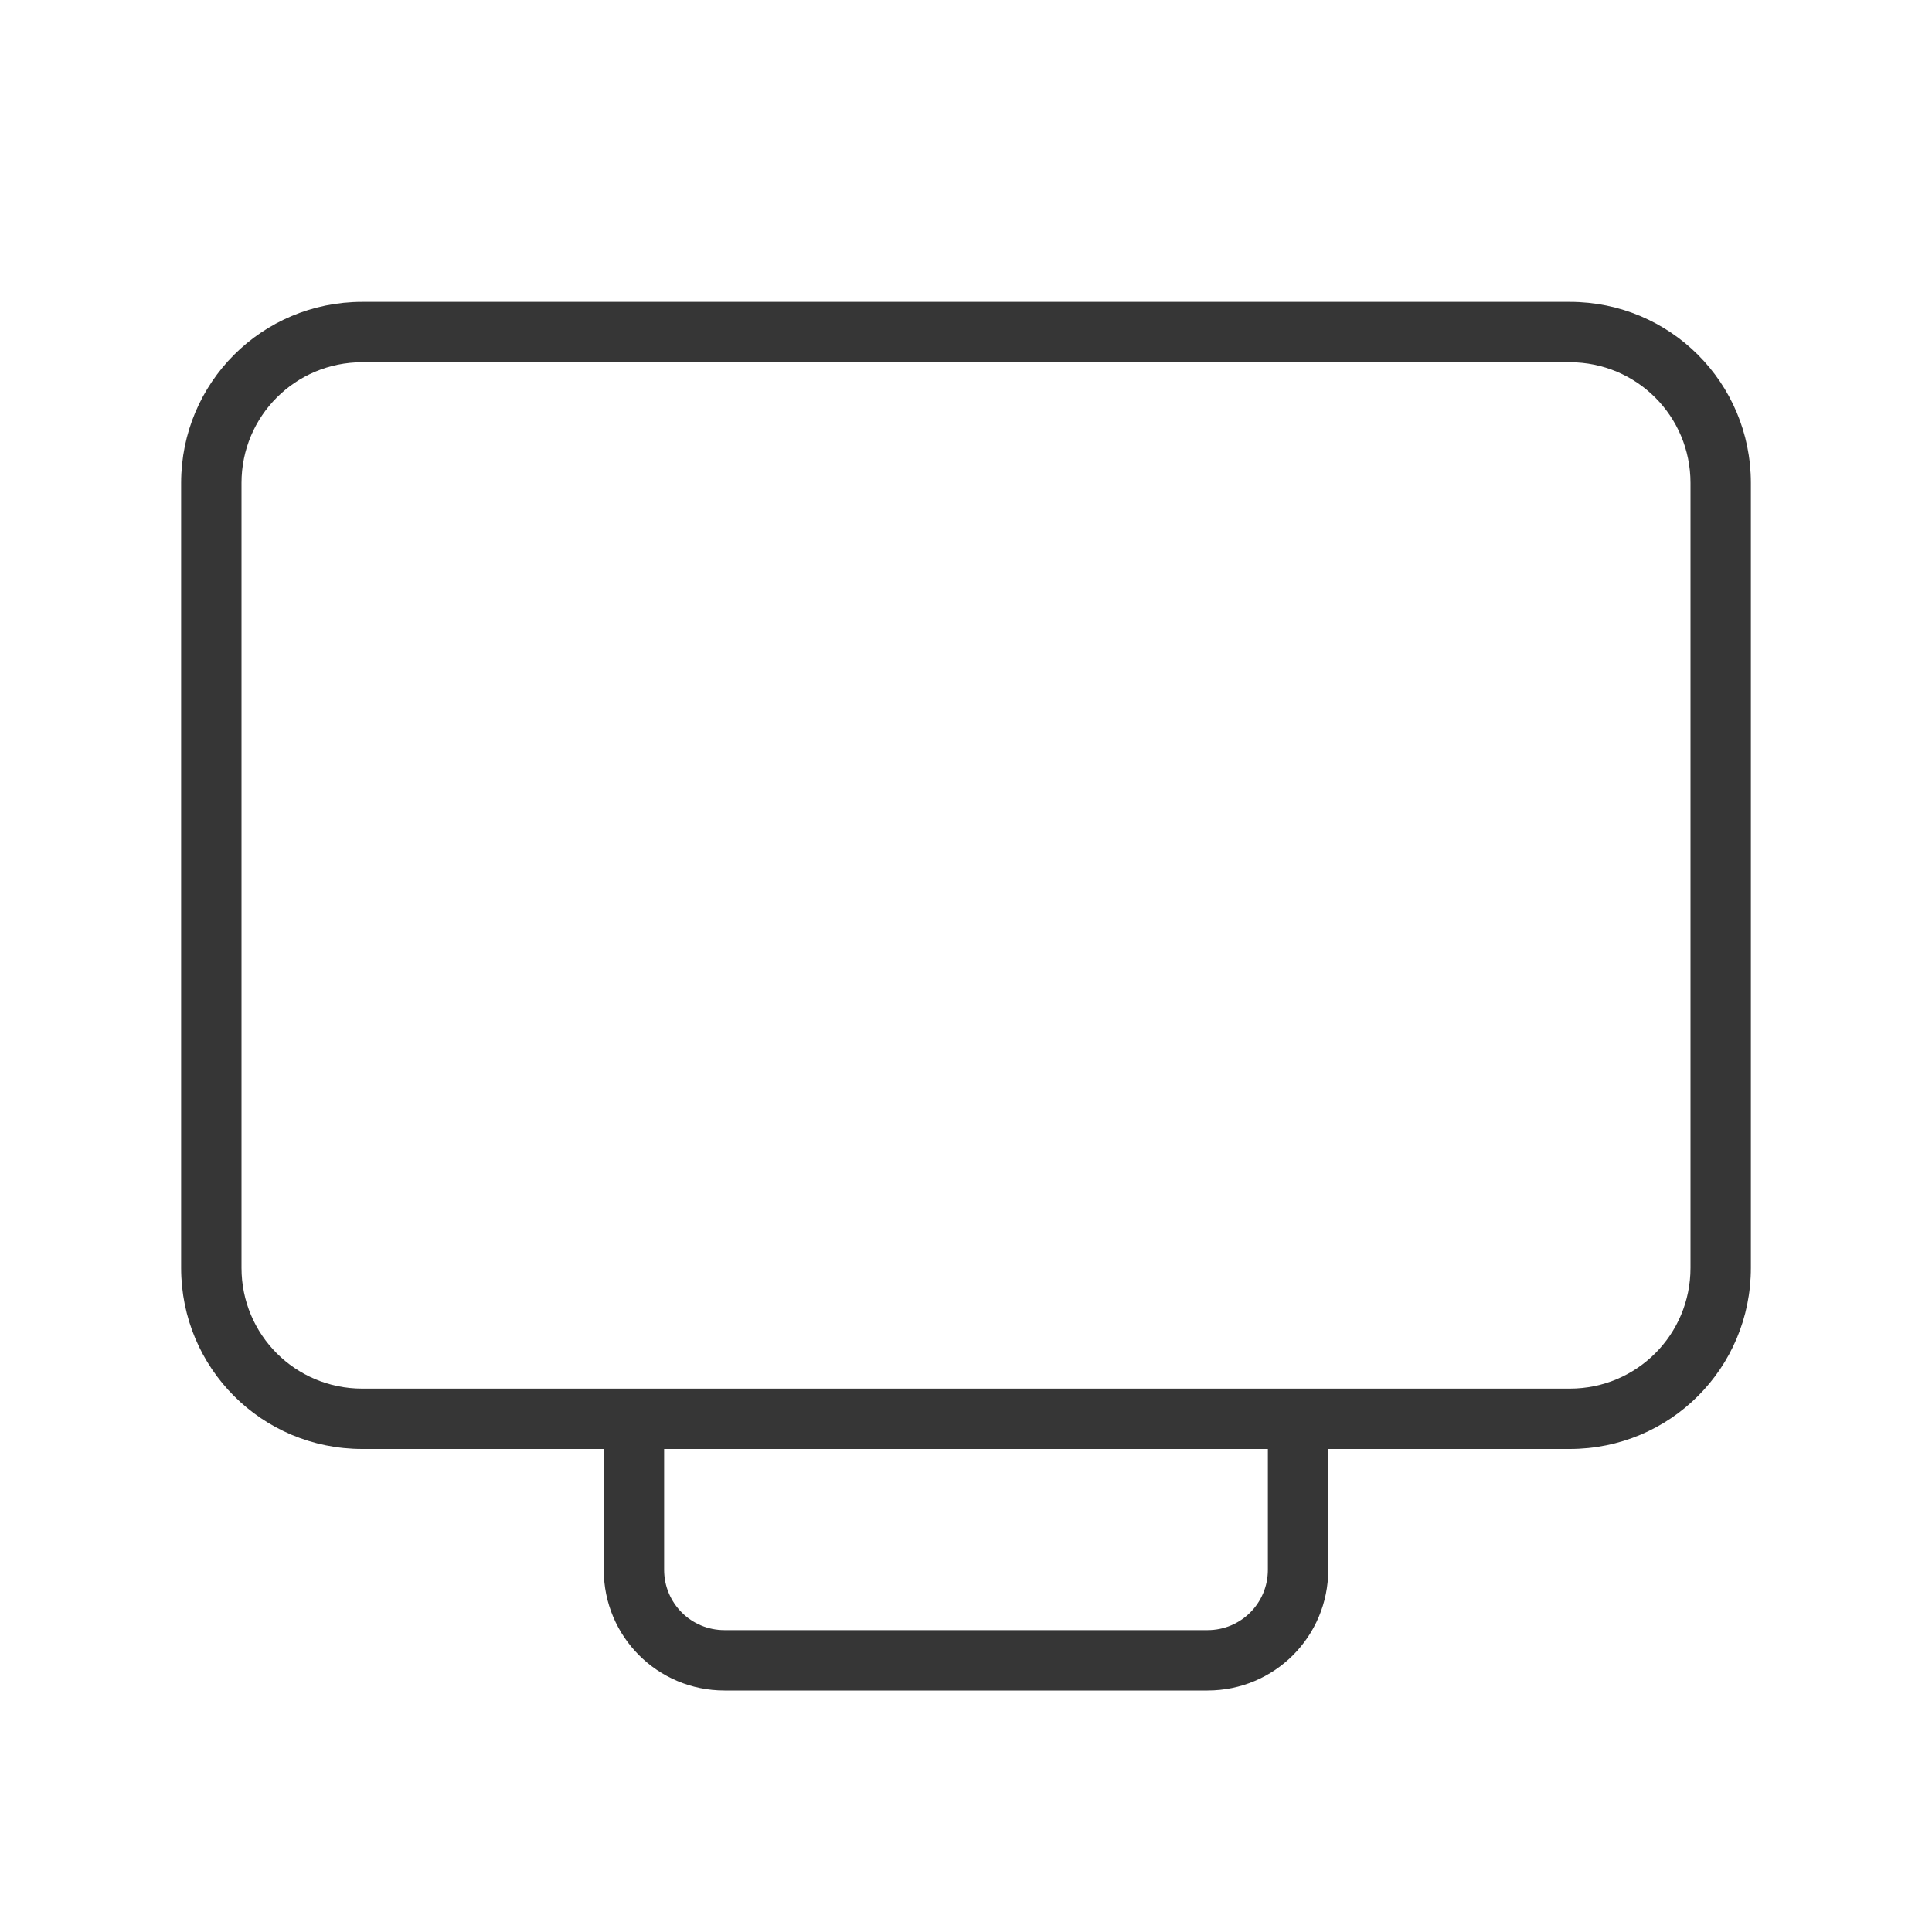<svg width="32" height="32" version="1.1" xmlns="http://www.w3.org/2000/svg">
 <style id="current-color-scheme" type="text/css">.ColorScheme-Text {
        color:#363636;
      }
      .ColorScheme-Background{
        color:#EFF0F1;
      }
      .ColorScheme-Highlight{
        color:#3DAEE6;
      }
      .ColorScheme-ViewText {
        color:#7B7C7E;
      }
      .ColorScheme-ViewBackground{
        color:#FCFCFC;
      }
      .ColorScheme-ViewHover {
        color:#3DAEE6;
      }
      .ColorScheme-ViewFocus{
        color:#1E92FF;
      }
      .ColorScheme-ButtonText {
        color:#7B7C7E;
      }
      .ColorScheme-ButtonBackground{
        color:#EFF0F1;
      }
      .ColorScheme-ButtonHover {
        color:#3DAEE6;
      }
      .ColorScheme-ButtonFocus{
        color:#1E92FF;
      }</style>
 <path class="ColorScheme-Text" d="m6 5c-1.662 0-3 1.338-3 3v13c0 1.662 1.338 3 3 3h4v2c0 1.108 0.892 2 2 2h8c1.108 0 2-0.892 2-2v-2h4c1.662 0 3-1.338 3-3v-13c0-1.662-1.338-3-3-3h-20zm0 1h20c1.108 0 2 0.892 2 2v13c0 1.108-0.892 2-2 2h-20c-1.108 0-2-0.892-2-2v-13c0-1.108 0.892-2 2-2zm5 18h10v2c0 0.554-0.446 1-1 1h-8c-0.554 0-1-0.446-1-1v-2z" fill="currentColor"/>
</svg>

